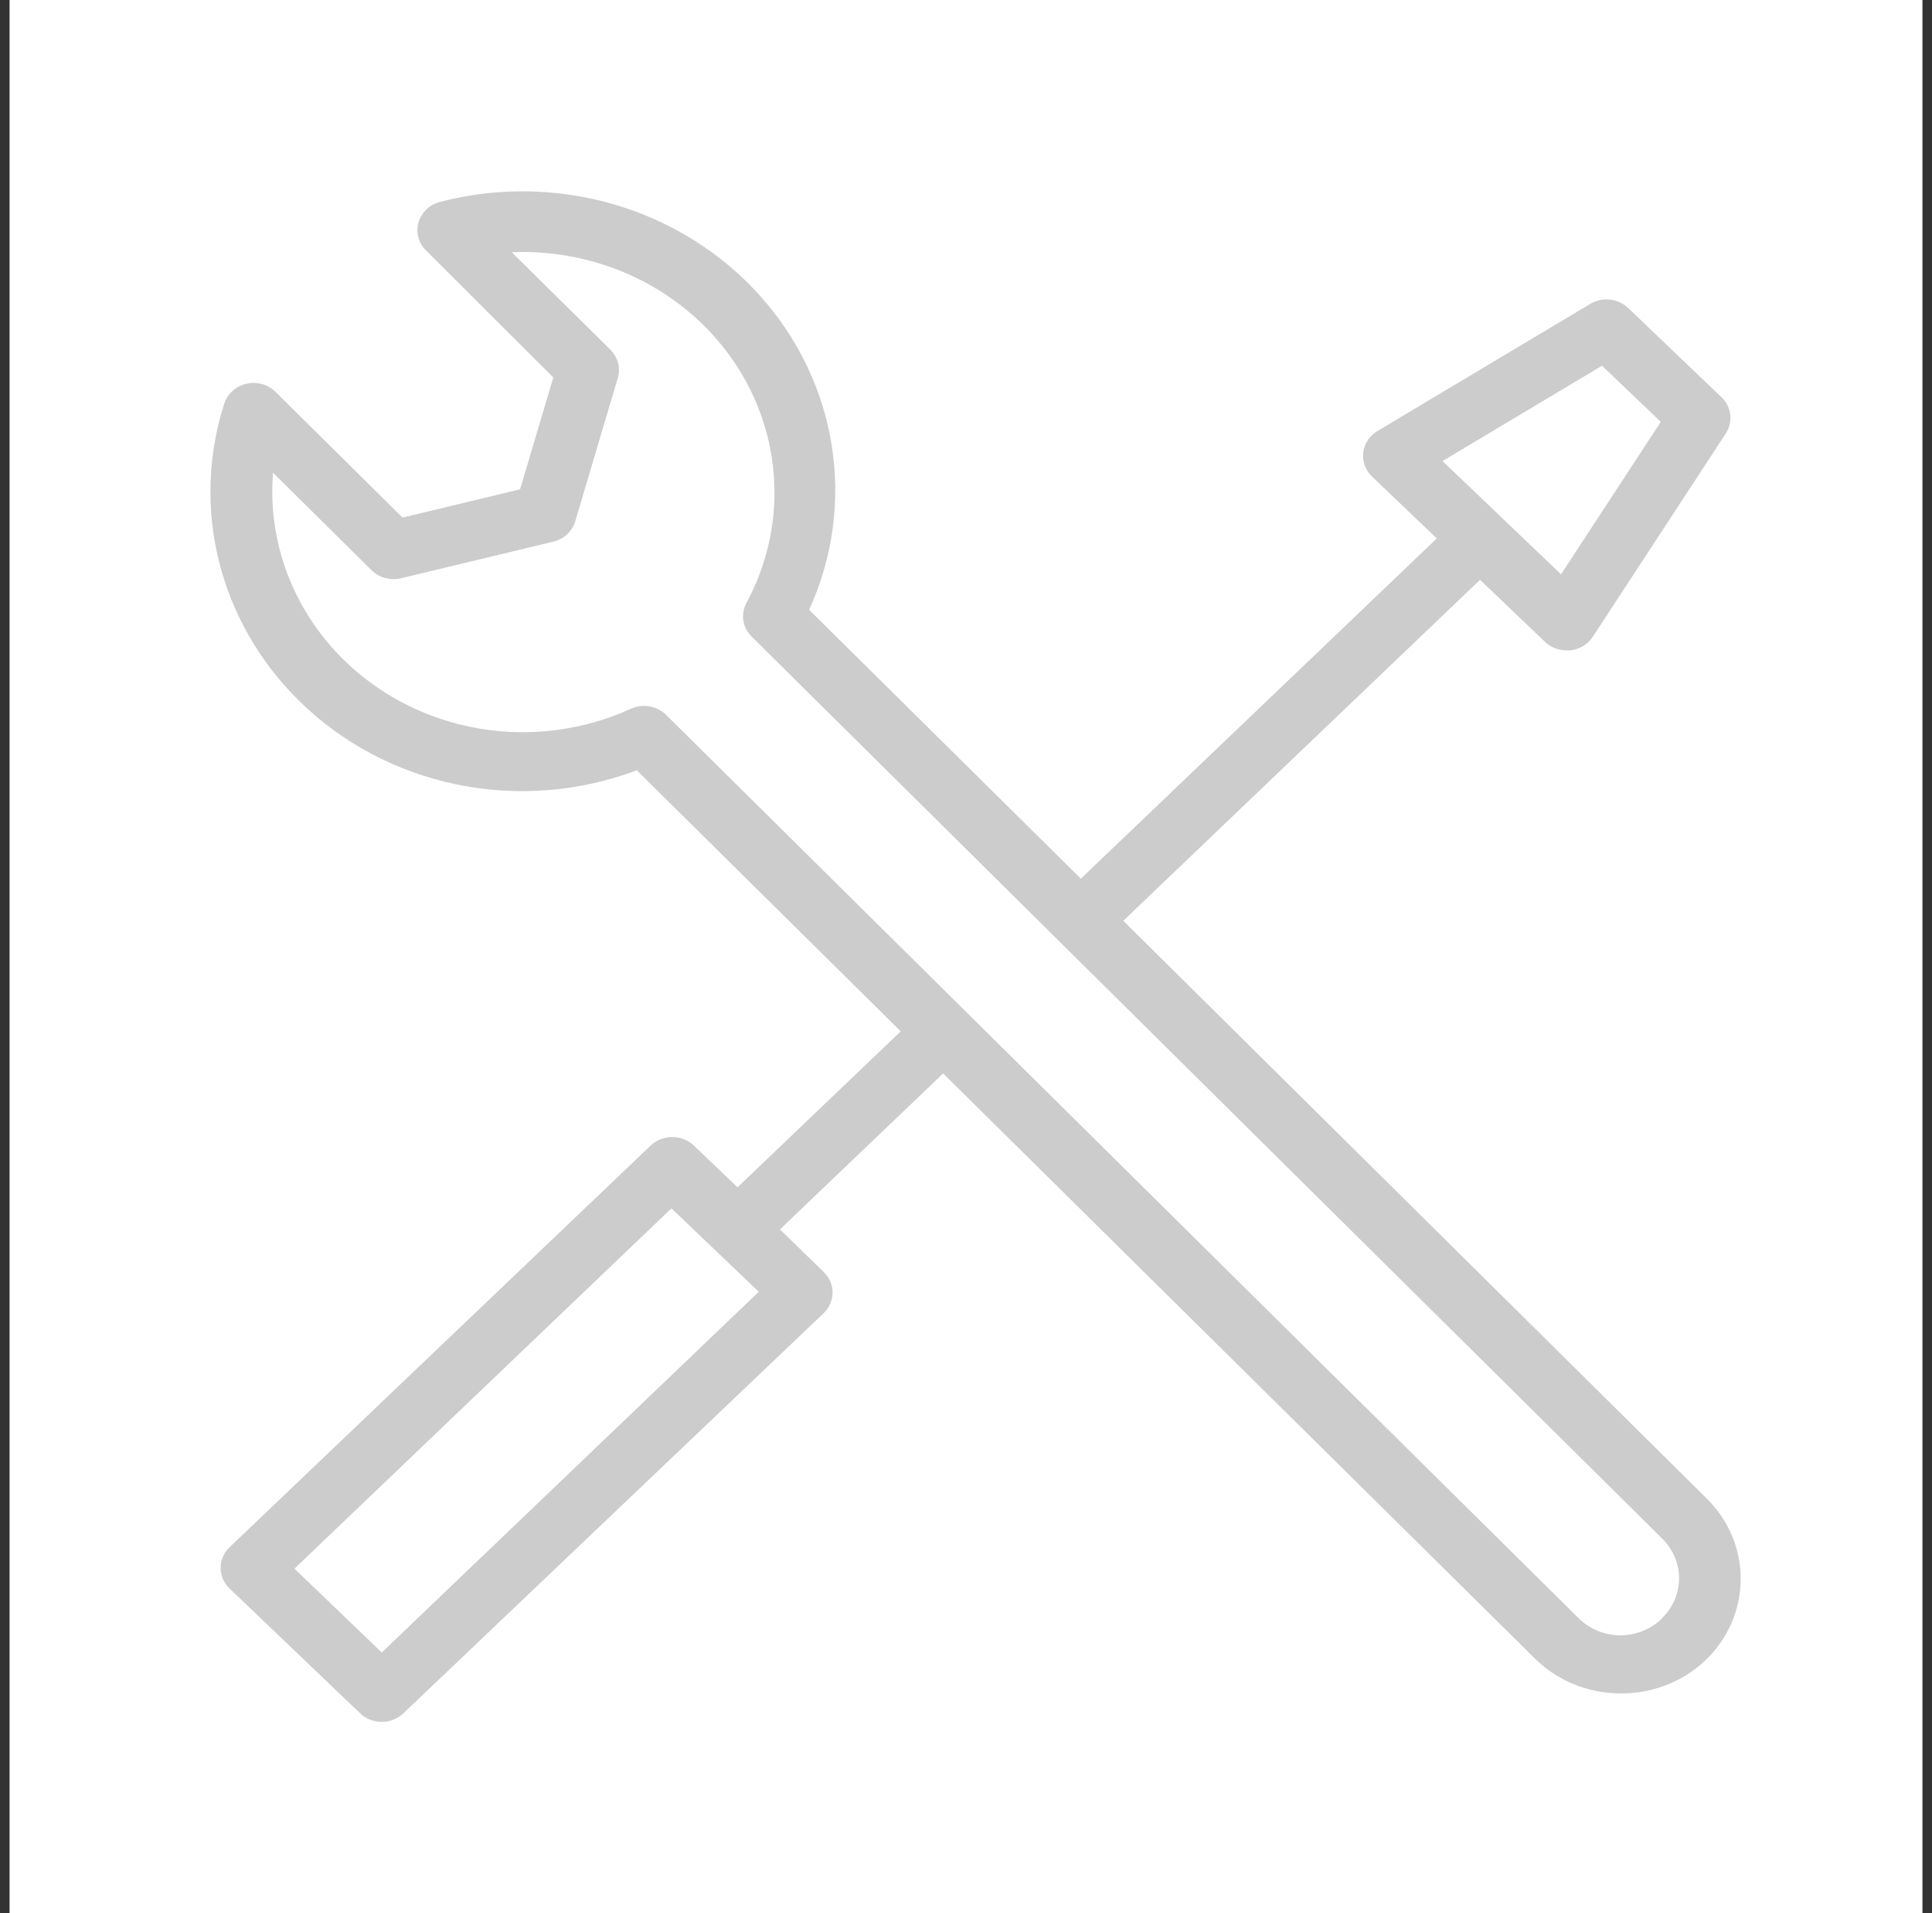 <?xml version="1.0" encoding="UTF-8"?> <svg xmlns="http://www.w3.org/2000/svg" width="101" height="100" viewBox="0 0 101 100" fill="none"><rect x="0" y="0" width="101" height="100" fill="#333333" stroke="none"/> <rect width="100" height="100" transform="translate(0.5)" fill="white"></rect> <path d="M89.21 78.313L58.722 48.128L77.373 30.305L80.764 33.545C80.915 33.69 81.095 33.804 81.293 33.881C81.49 33.958 81.702 33.996 81.916 33.994H82.097C82.336 33.967 82.566 33.889 82.769 33.765C82.972 33.642 83.144 33.476 83.27 33.28L90.223 22.652C90.416 22.355 90.498 22.004 90.453 21.657C90.408 21.311 90.241 20.989 89.978 20.746L85.115 16.099C84.859 15.854 84.523 15.699 84.163 15.66C83.802 15.621 83.439 15.7 83.132 15.885L72.009 22.529C71.805 22.651 71.633 22.815 71.504 23.009C71.376 23.203 71.294 23.422 71.267 23.65C71.239 23.878 71.266 24.11 71.344 24.327C71.423 24.544 71.552 24.741 71.721 24.904L75.112 28.144L56.504 45.927L42.299 31.874C43.534 29.172 43.943 26.191 43.48 23.276C43.016 20.361 41.699 17.631 39.68 15.401C37.661 13.171 35.023 11.533 32.071 10.675C29.119 9.818 25.973 9.776 22.997 10.555C22.729 10.626 22.485 10.761 22.289 10.949C22.093 11.137 21.951 11.371 21.878 11.627C21.805 11.883 21.802 12.152 21.871 12.41C21.941 12.667 22.078 12.902 22.272 13.093L28.926 19.727L27.188 25.576L21.045 27.054L14.402 20.481C14.208 20.29 13.967 20.151 13.7 20.077C13.433 20.003 13.151 19.996 12.881 20.058C12.611 20.12 12.362 20.248 12.16 20.429C11.957 20.61 11.807 20.839 11.725 21.092C10.863 23.771 10.768 26.621 11.449 29.347C12.129 32.072 13.561 34.574 15.596 36.592C17.832 38.812 20.708 40.345 23.858 40.999C27.008 41.652 30.291 41.395 33.288 40.261L47.087 53.906L38.556 62.059L36.274 59.878C35.974 59.592 35.567 59.431 35.143 59.431C34.719 59.431 34.313 59.592 34.013 59.878L12.002 80.871C11.703 81.157 11.534 81.546 11.534 81.951C11.534 82.356 11.703 82.744 12.002 83.031L18.827 89.553C19.127 89.839 19.534 90 19.958 90C20.381 90 20.788 89.839 21.088 89.553L43.056 68.642C43.356 68.355 43.524 67.967 43.524 67.562C43.524 67.156 43.356 66.768 43.056 66.481L40.774 64.26L49.305 56.107L80.231 86.679C80.803 87.25 81.488 87.706 82.246 88.02C83.004 88.335 83.82 88.503 84.646 88.513H84.753C86.387 88.517 87.958 87.905 89.125 86.812C90.31 85.692 90.984 84.171 91 82.579C91.016 80.987 90.373 79.453 89.21 78.313ZM83.75 19.116L86.822 22.05L81.607 30.019L75.411 24.099L83.75 19.116ZM19.958 86.374L15.393 81.992L35.101 63.159L39.665 67.521L19.958 86.374ZM86.843 84.641C86.258 85.184 85.472 85.484 84.657 85.477C83.85 85.459 83.083 85.137 82.524 84.58L34.813 37.357C34.578 37.127 34.273 36.974 33.942 36.919C33.611 36.864 33.27 36.91 32.968 37.051C30.493 38.181 27.709 38.538 25.011 38.072C22.312 37.605 19.835 36.339 17.931 34.452C16.636 33.168 15.64 31.635 15.01 29.956C14.379 28.277 14.129 26.489 14.274 24.71L19.424 29.805C19.621 29.999 19.867 30.14 20.139 30.213C20.41 30.287 20.697 30.29 20.971 30.223L28.905 28.318C29.172 28.257 29.419 28.131 29.62 27.952C29.822 27.774 29.972 27.549 30.056 27.299L32.296 19.758C32.373 19.501 32.378 19.229 32.31 18.97C32.243 18.71 32.106 18.473 31.912 18.28L26.751 13.184C29.056 13.088 31.347 13.572 33.395 14.589C35.443 15.606 37.174 17.119 38.417 18.977C39.659 20.835 40.368 22.973 40.473 25.176C40.578 27.379 40.075 29.569 39.014 31.528C38.87 31.803 38.816 32.114 38.86 32.42C38.903 32.725 39.043 33.011 39.26 33.24L86.907 80.432C87.476 80.998 87.789 81.755 87.777 82.539C87.765 83.323 87.429 84.072 86.843 84.621V84.641Z" fill="#CCCCCC"></path> </svg> 